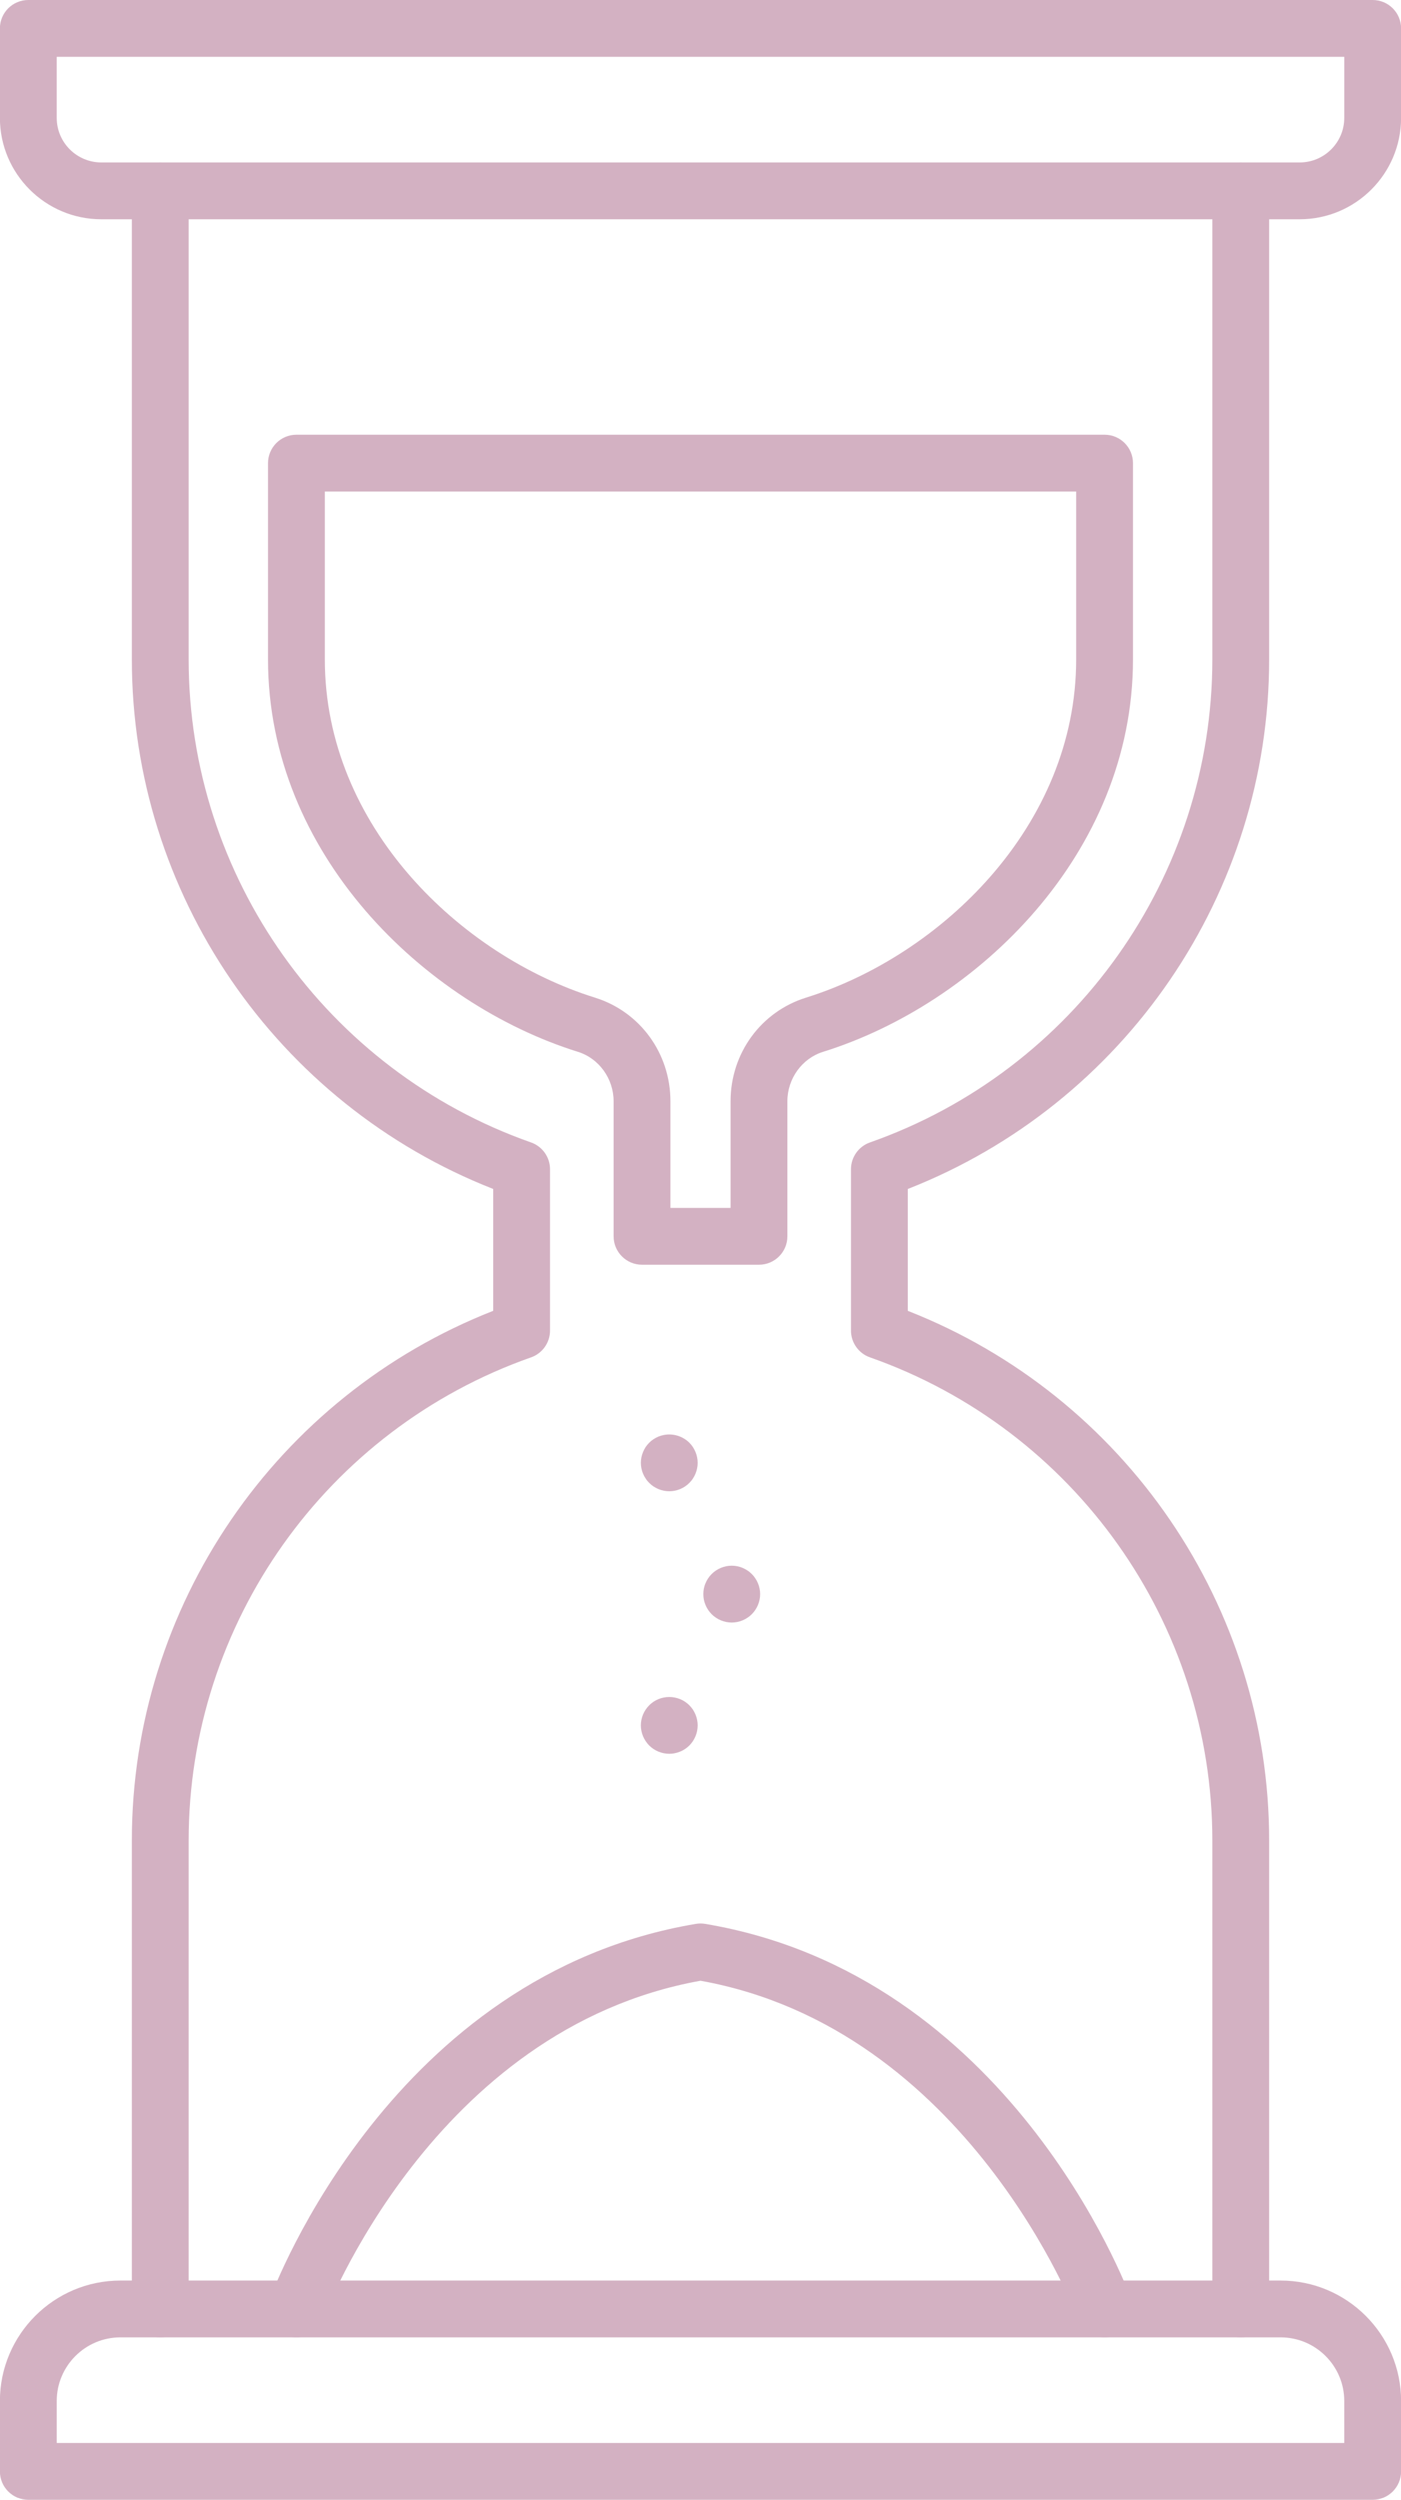 <?xml version="1.0" encoding="UTF-8" standalone="no"?><svg xmlns="http://www.w3.org/2000/svg" xmlns:xlink="http://www.w3.org/1999/xlink" fill="#d3b1c2" height="440" preserveAspectRatio="xMidYMid meet" version="1" viewBox="132.7 36.0 246.6 440.0" width="246.6" zoomAndPan="magnify"><g><g id="change1_3"><path d="M351.092,447.406c-2.762,0-5-2.238-5-5v-82.478c0-38.167-24.219-72.331-60.264-85.014 c-2.002-0.704-3.341-2.595-3.341-4.717v-28.396c0-2.122,1.339-4.012,3.341-4.717c36.045-12.683,60.264-46.847,60.264-85.014V69.594 c0-2.761,2.238-5,5-5s5,2.239,5,5v82.478c0,41.212-25.414,78.224-63.604,93.205v21.448c38.19,14.981,63.604,51.993,63.604,93.205 v82.478C356.092,445.168,353.854,447.406,351.092,447.406z"/></g><g id="change1_4"><path d="M160.908,447.406c-2.761,0-5-2.238-5-5v-82.478c0-41.212,25.415-78.224,63.605-93.205v-21.448 c-38.19-14.981-63.605-51.993-63.605-93.205V69.594c0-2.761,2.239-5,5-5s5,2.239,5,5v82.478c0,38.167,24.218,72.331,60.265,85.014 c2.001,0.705,3.34,2.595,3.34,4.717v28.396c0,2.122-1.339,4.013-3.34,4.717c-36.046,12.683-60.265,46.848-60.265,85.014v82.478 C165.908,445.168,163.669,447.406,160.908,447.406z"/></g><g id="change1_5"><path d="M266.294,258.609h-20.588c-2.761,0-5-2.239-5-5v-23.778c0-3.966-2.577-7.541-6.267-8.691 c-27.114-8.456-54.563-34.896-54.563-69.069v-34.553c0-2.761,2.239-5,5-5h142.248c2.762,0,5,2.239,5,5v34.553 c0,34.173-27.448,60.613-54.563,69.069c-3.69,1.151-6.268,4.725-6.268,8.691v23.778 C271.294,256.371,269.056,258.609,266.294,258.609z M250.706,248.609h10.588v-18.778c0-8.43,5.341-15.759,13.291-18.238 c23.624-7.367,47.539-30.179,47.539-59.522v-29.553H189.876v29.553c0,29.344,23.916,52.155,47.54,59.522 c7.949,2.479,13.29,9.808,13.29,18.238V248.609z"/></g><g><g id="change1_2"><path d="M250.5,298.479c-1.31,0-2.6-0.529-3.53-1.47c-0.23-0.229-0.44-0.479-0.62-0.76c-0.18-0.271-0.34-0.561-0.46-0.86 c-0.13-0.3-0.22-0.62-0.29-0.93c-0.06-0.33-0.1-0.65-0.1-0.98s0.04-0.66,0.1-0.979c0.07-0.32,0.16-0.63,0.29-0.931 c0.12-0.3,0.28-0.59,0.45-0.869c0.19-0.271,0.4-0.53,0.63-0.761c0.23-0.229,0.48-0.439,0.76-0.62c0.27-0.18,0.56-0.329,0.86-0.46 c0.3-0.119,0.62-0.22,0.94-0.279c1.62-0.33,3.34,0.2,4.51,1.359c0.23,0.23,0.44,0.49,0.62,0.761 c0.18,0.279,0.33,0.569,0.46,0.869c0.12,0.301,0.22,0.61,0.28,0.931c0.07,0.319,0.1,0.649,0.1,0.979s-0.03,0.65-0.1,0.98 c-0.06,0.31-0.16,0.63-0.28,0.93c-0.13,0.3-0.28,0.59-0.46,0.86c-0.18,0.28-0.39,0.53-0.62,0.76 C253.11,297.95,251.82,298.479,250.5,298.479z"/><path d="M250.5,344.689c-1.31,0-2.6-0.529-3.53-1.46c-0.93-0.939-1.47-2.22-1.47-3.54c0-1.319,0.54-2.609,1.47-3.529 c0.23-0.24,0.48-0.44,0.76-0.63c0.27-0.181,0.56-0.33,0.86-0.461c0.3-0.119,0.62-0.22,0.94-0.279c0.64-0.13,1.3-0.13,1.95,0 c0.32,0.06,0.63,0.16,0.93,0.279c0.31,0.131,0.6,0.28,0.87,0.461c0.27,0.189,0.53,0.39,0.76,0.63 c0.23,0.229,0.44,0.479,0.62,0.75c0.18,0.279,0.33,0.569,0.46,0.87c0.12,0.3,0.22,0.609,0.28,0.93c0.07,0.33,0.1,0.649,0.1,0.979 c0,1.32-0.53,2.601-1.46,3.54c-0.23,0.23-0.49,0.431-0.76,0.62c-0.27,0.181-0.56,0.33-0.87,0.46c-0.3,0.12-0.61,0.221-0.93,0.28 C251.16,344.66,250.83,344.689,250.5,344.689z"/></g><g id="change1_7"><path d="M261.5,321.59c-0.33,0-0.66-0.04-0.98-0.1c-0.319-0.07-0.63-0.16-0.939-0.29c-0.3-0.12-0.59-0.28-0.86-0.46 c-0.27-0.181-0.53-0.391-0.76-0.62c-0.23-0.23-0.44-0.49-0.62-0.761c-0.18-0.27-0.34-0.56-0.46-0.859 c-0.13-0.311-0.22-0.62-0.29-0.94c-0.06-0.319-0.09-0.649-0.09-0.979c0-0.32,0.03-0.65,0.09-0.971 c0.07-0.319,0.16-0.64,0.29-0.939c0.12-0.3,0.28-0.59,0.46-0.86c0.18-0.279,0.39-0.529,0.62-0.76c0.229-0.23,0.49-0.44,0.76-0.62 c0.271-0.18,0.561-0.34,0.86-0.46c0.31-0.13,0.62-0.22,0.939-0.29c0.641-0.13,1.311-0.13,1.95,0c0.32,0.07,0.64,0.16,0.94,0.29 c0.3,0.12,0.59,0.28,0.859,0.46c0.28,0.18,0.53,0.39,0.761,0.62c0.229,0.23,0.439,0.48,0.619,0.76 c0.181,0.271,0.341,0.561,0.46,0.86c0.131,0.3,0.23,0.62,0.29,0.939c0.07,0.32,0.101,0.65,0.101,0.971 c0,1.319-0.54,2.609-1.47,3.54c-0.23,0.229-0.48,0.439-0.761,0.62c-0.27,0.18-0.56,0.34-0.859,0.46 c-0.301,0.13-0.62,0.22-0.94,0.29C262.149,321.55,261.819,321.59,261.5,321.59z"/></g></g><g id="change1_6"><path d="M184.876,447.407c-0.574,0-1.157-0.099-1.727-0.309c-2.591-0.954-3.918-3.829-2.964-6.42 c0.856-2.326,21.589-57.065,74.986-66.049c0.549-0.092,1.11-0.092,1.659,0c53.397,8.983,74.13,63.723,74.987,66.049 c0.954,2.591-0.373,5.465-2.965,6.42c-2.591,0.951-5.462-0.373-6.418-2.959l0,0C322.244,443.627,303,393.092,256,384.636 c-47.134,8.479-66.243,58.986-66.432,59.498C188.824,446.155,186.911,447.407,184.876,447.407z"/></g><g id="change1_1"><path d="M361.467,74.594H150.533c-9.842,0-17.849-8.007-17.849-17.849V41c0-2.761,2.239-5,5-5h236.631c2.762,0,5,2.239,5,5v15.745 C379.315,66.587,371.309,74.594,361.467,74.594z M142.684,46v10.745c0,4.328,3.521,7.849,7.849,7.849h210.934 c4.328,0,7.849-3.521,7.849-7.849V46H142.684z"/><path d="M374.315,476H137.684c-2.761,0-5-2.238-5-5v-12.385c0-11.694,9.515-21.209,21.209-21.209h204.213 c11.694,0,21.209,9.515,21.209,21.209V471C379.315,473.762,377.077,476,374.315,476z M142.684,466h226.631v-7.385 c0-6.181-5.028-11.209-11.209-11.209H153.894c-6.181,0-11.209,5.028-11.209,11.209V466z"/></g></g></svg>